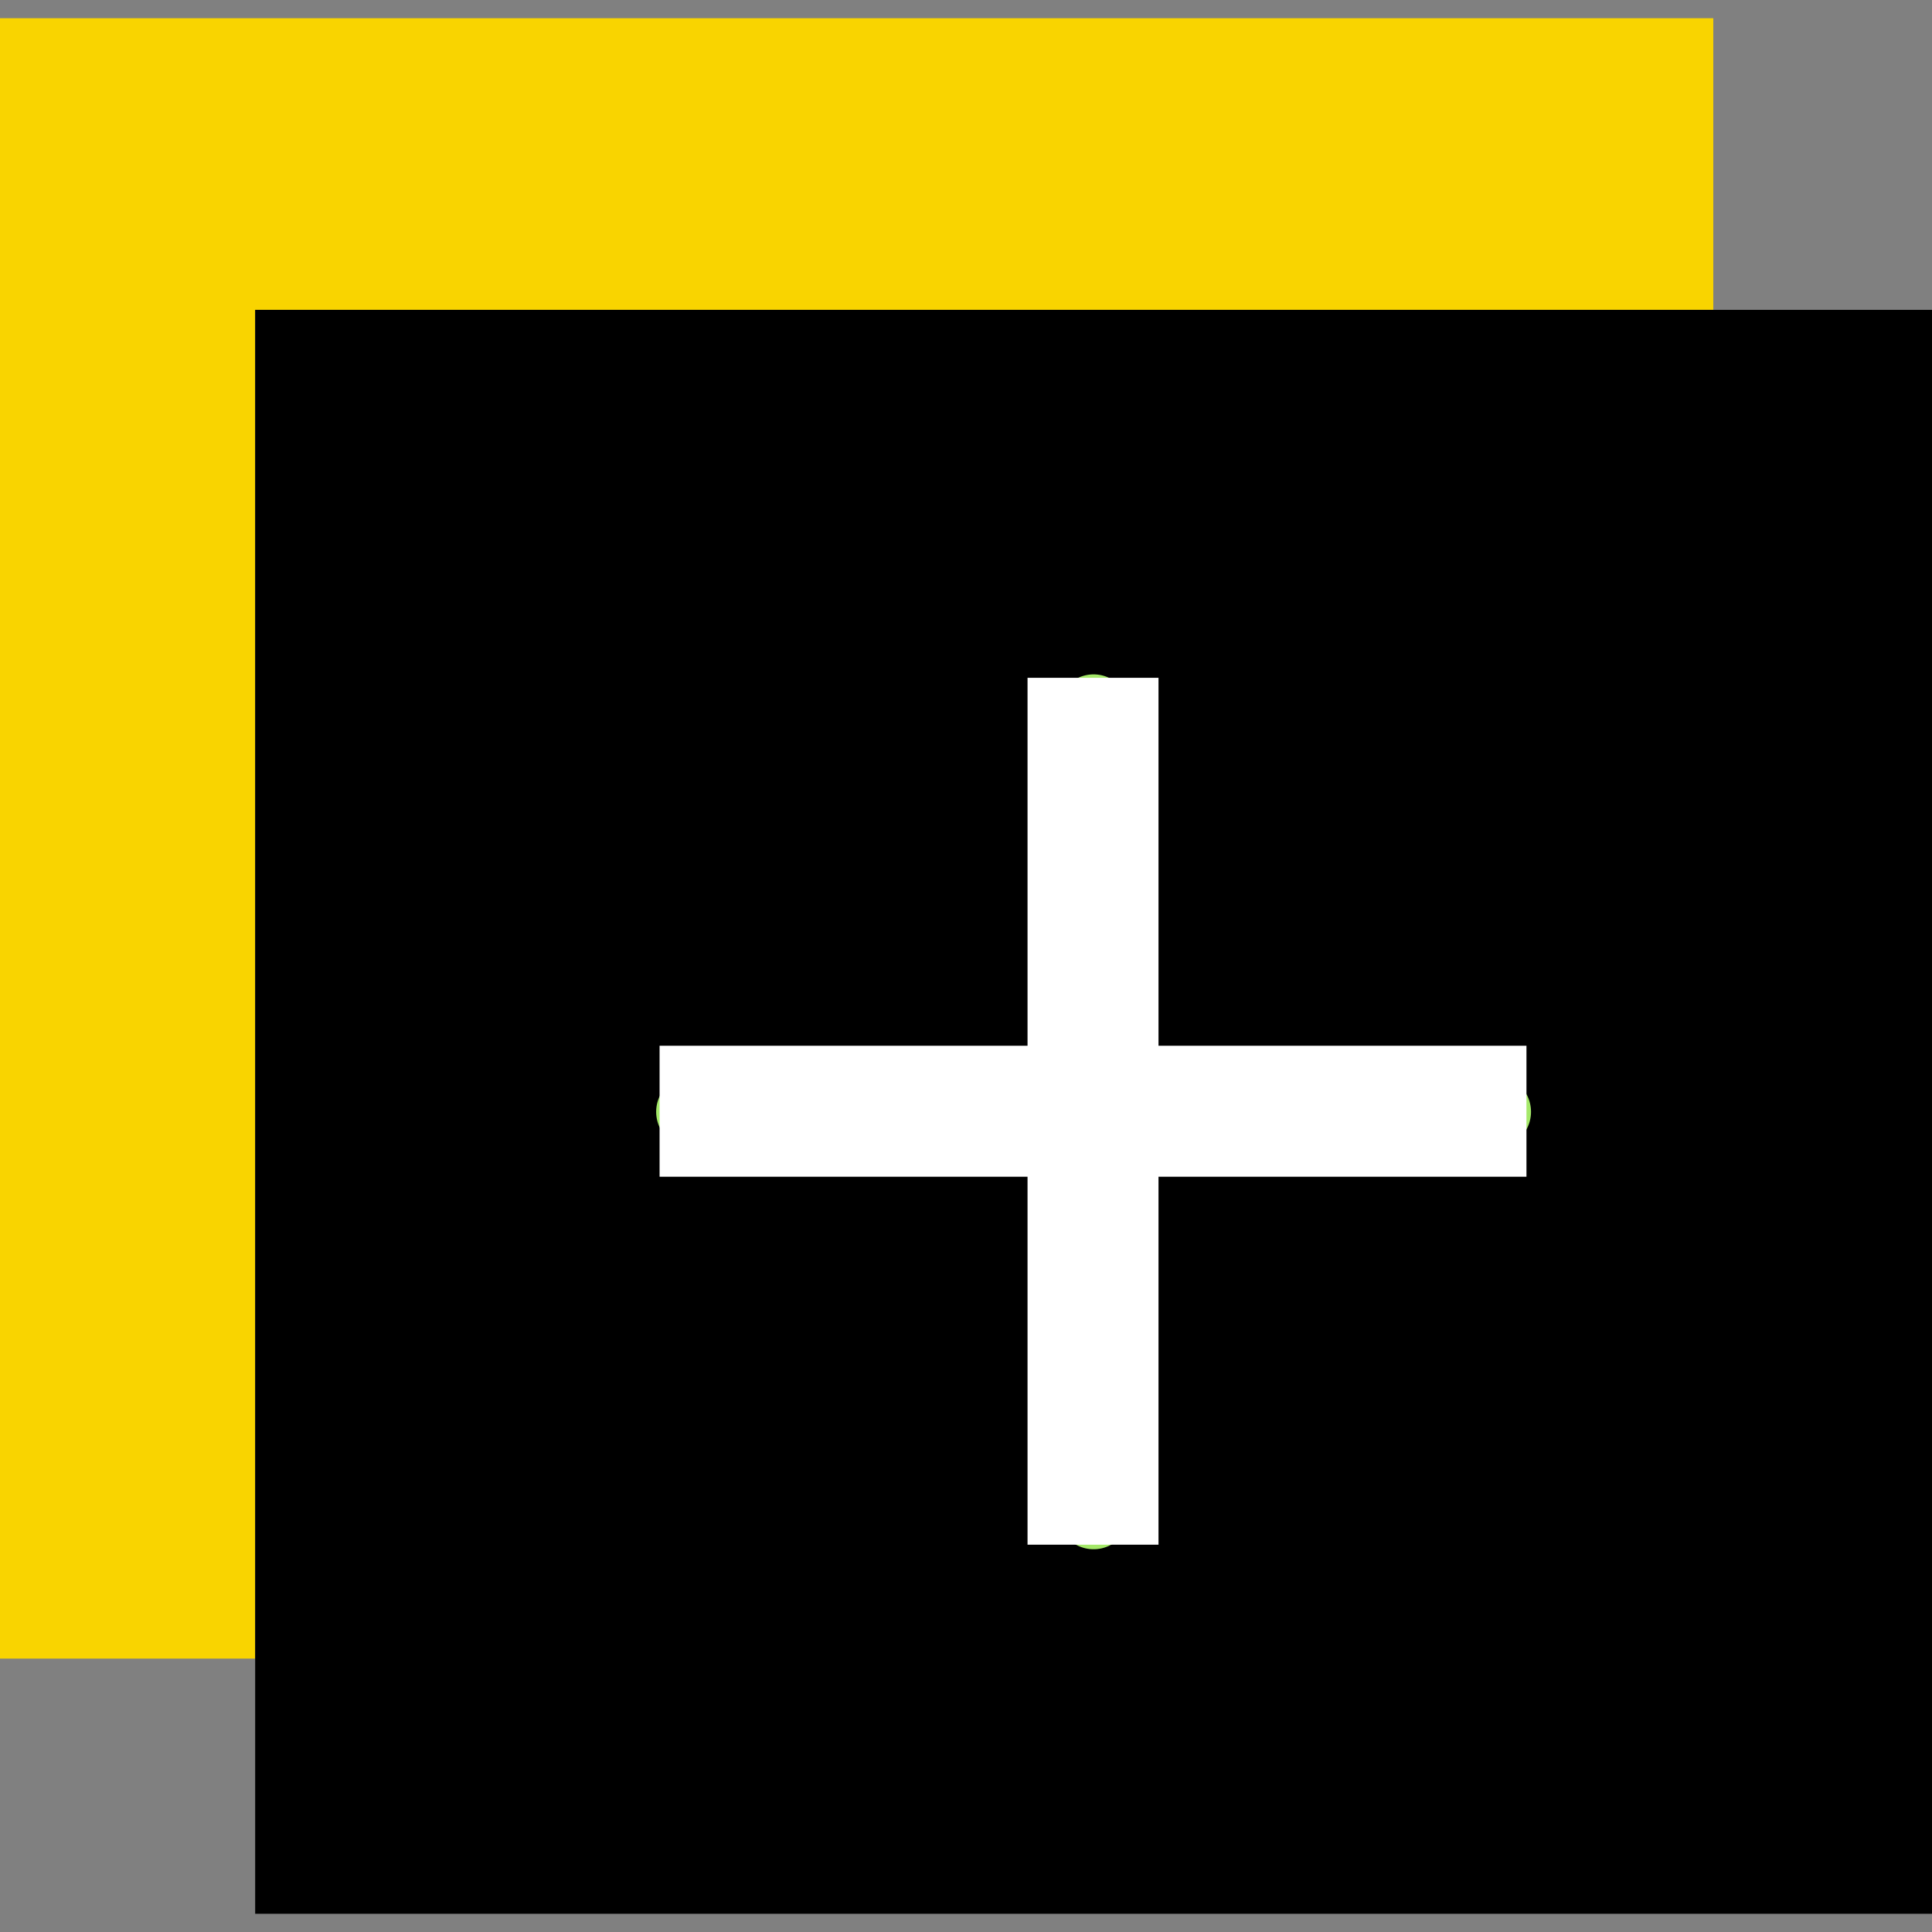<?xml version="1.0" encoding="UTF-8" standalone="no"?>
<!-- Generator: Adobe Illustrator 19.0.0, SVG Export Plug-In . SVG Version: 6.00 Build 0)  -->

<svg
   xmlns:dc="http://purl.org/dc/elements/1.1/"
   xmlns:cc="http://creativecommons.org/ns#"
   xmlns:rdf="http://www.w3.org/1999/02/22-rdf-syntax-ns#"
   xmlns:svg="http://www.w3.org/2000/svg"
   xmlns="http://www.w3.org/2000/svg"
   xmlns:sodipodi="http://sodipodi.sourceforge.net/DTD/sodipodi-0.dtd"
   xmlns:inkscape="http://www.inkscape.org/namespaces/inkscape"
   version="1.1"
   id="Capa_1"
   x="0px"
   y="0px"
   viewBox="0 0 53 53"
   style="enable-background:new 0 0 53 53;"
   xml:space="preserve"
   inkscape:version="0.48.4 r9939"
   width="100%"
   height="100%"
   sodipodi:docname="0.svg"><rect x="0" y="0" width="53" height="53" fill="#808080" stroke="none"/><defs
   id="defs43" /><sodipodi:namedview
   pagecolor="#ffffff"
   bordercolor="#666666"
   borderopacity="1"
   objecttolerance="10"
   gridtolerance="10"
   guidetolerance="10"
   inkscape:pageopacity="0"
   inkscape:pageshadow="2"
   inkscape:window-width="1920"
   inkscape:window-height="1003"
   id="namedview41"
   showgrid="false"
   inkscape:zoom="14.21079"
   inkscape:cx="12.320634"
   inkscape:cy="26.5"
   inkscape:window-x="-9"
   inkscape:window-y="-9"
   inkscape:window-maximized="1"
   inkscape:current-layer="Capa_1" />
<polygon
   style="fill:#f9d400;fill-opacity:1"
   points="7,8.5 47,8.5 47,0.5 0,0.5 0,45.5 7,45.5 "
   id="polygon3" />
<rect
   x="7"
   y="8.5"
   style="fill:#000000"
   width="46"
   height="44"
   id="rect5" />
<line
   style="fill:#ffffff;stroke:#A4E869;stroke-width:2;stroke-linecap:round;stroke-miterlimit:10"
   x1="30"
   y1="19.5"
   x2="30"
   y2="41.5"
   id="line7" />
<line
   style="fill:none;stroke:#A4E869;stroke-width:2;stroke-linecap:round;stroke-miterlimit:10;"
   x1="41"
   y1="30.5"
   x2="19"
   y2="30.5"
   id="line9" />
<g
   id="g11">
</g>
<g
   id="g13">
</g>
<g
   id="g15">
</g>
<g
   id="g17">
</g>
<g
   id="g19">
</g>
<g
   id="g21">
</g>
<g
   id="g23">
</g>
<g
   id="g25">
</g>
<g
   id="g27">
</g>
<g
   id="g29">
</g>
<g
   id="g31">
</g>
<g
   id="g33">
</g>
<g
   id="g35">
</g>
<g
   id="g37">
</g>
<g
   id="g39">
</g>
<path
   style="fill:#ffffff;fill-opacity:1;stroke:none"
   d="M 28.188 18.594 L 28.188 28.688 L 18.094 28.688 L 18.094 32.281 L 28.188 32.281 L 28.188 42.375 L 31.781 42.375 L 31.781 32.281 L 41.875 32.281 L 41.875 28.688 L 31.781 28.688 L 31.781 18.594 L 28.188 18.594 z "
   id="rect3790" /></svg>